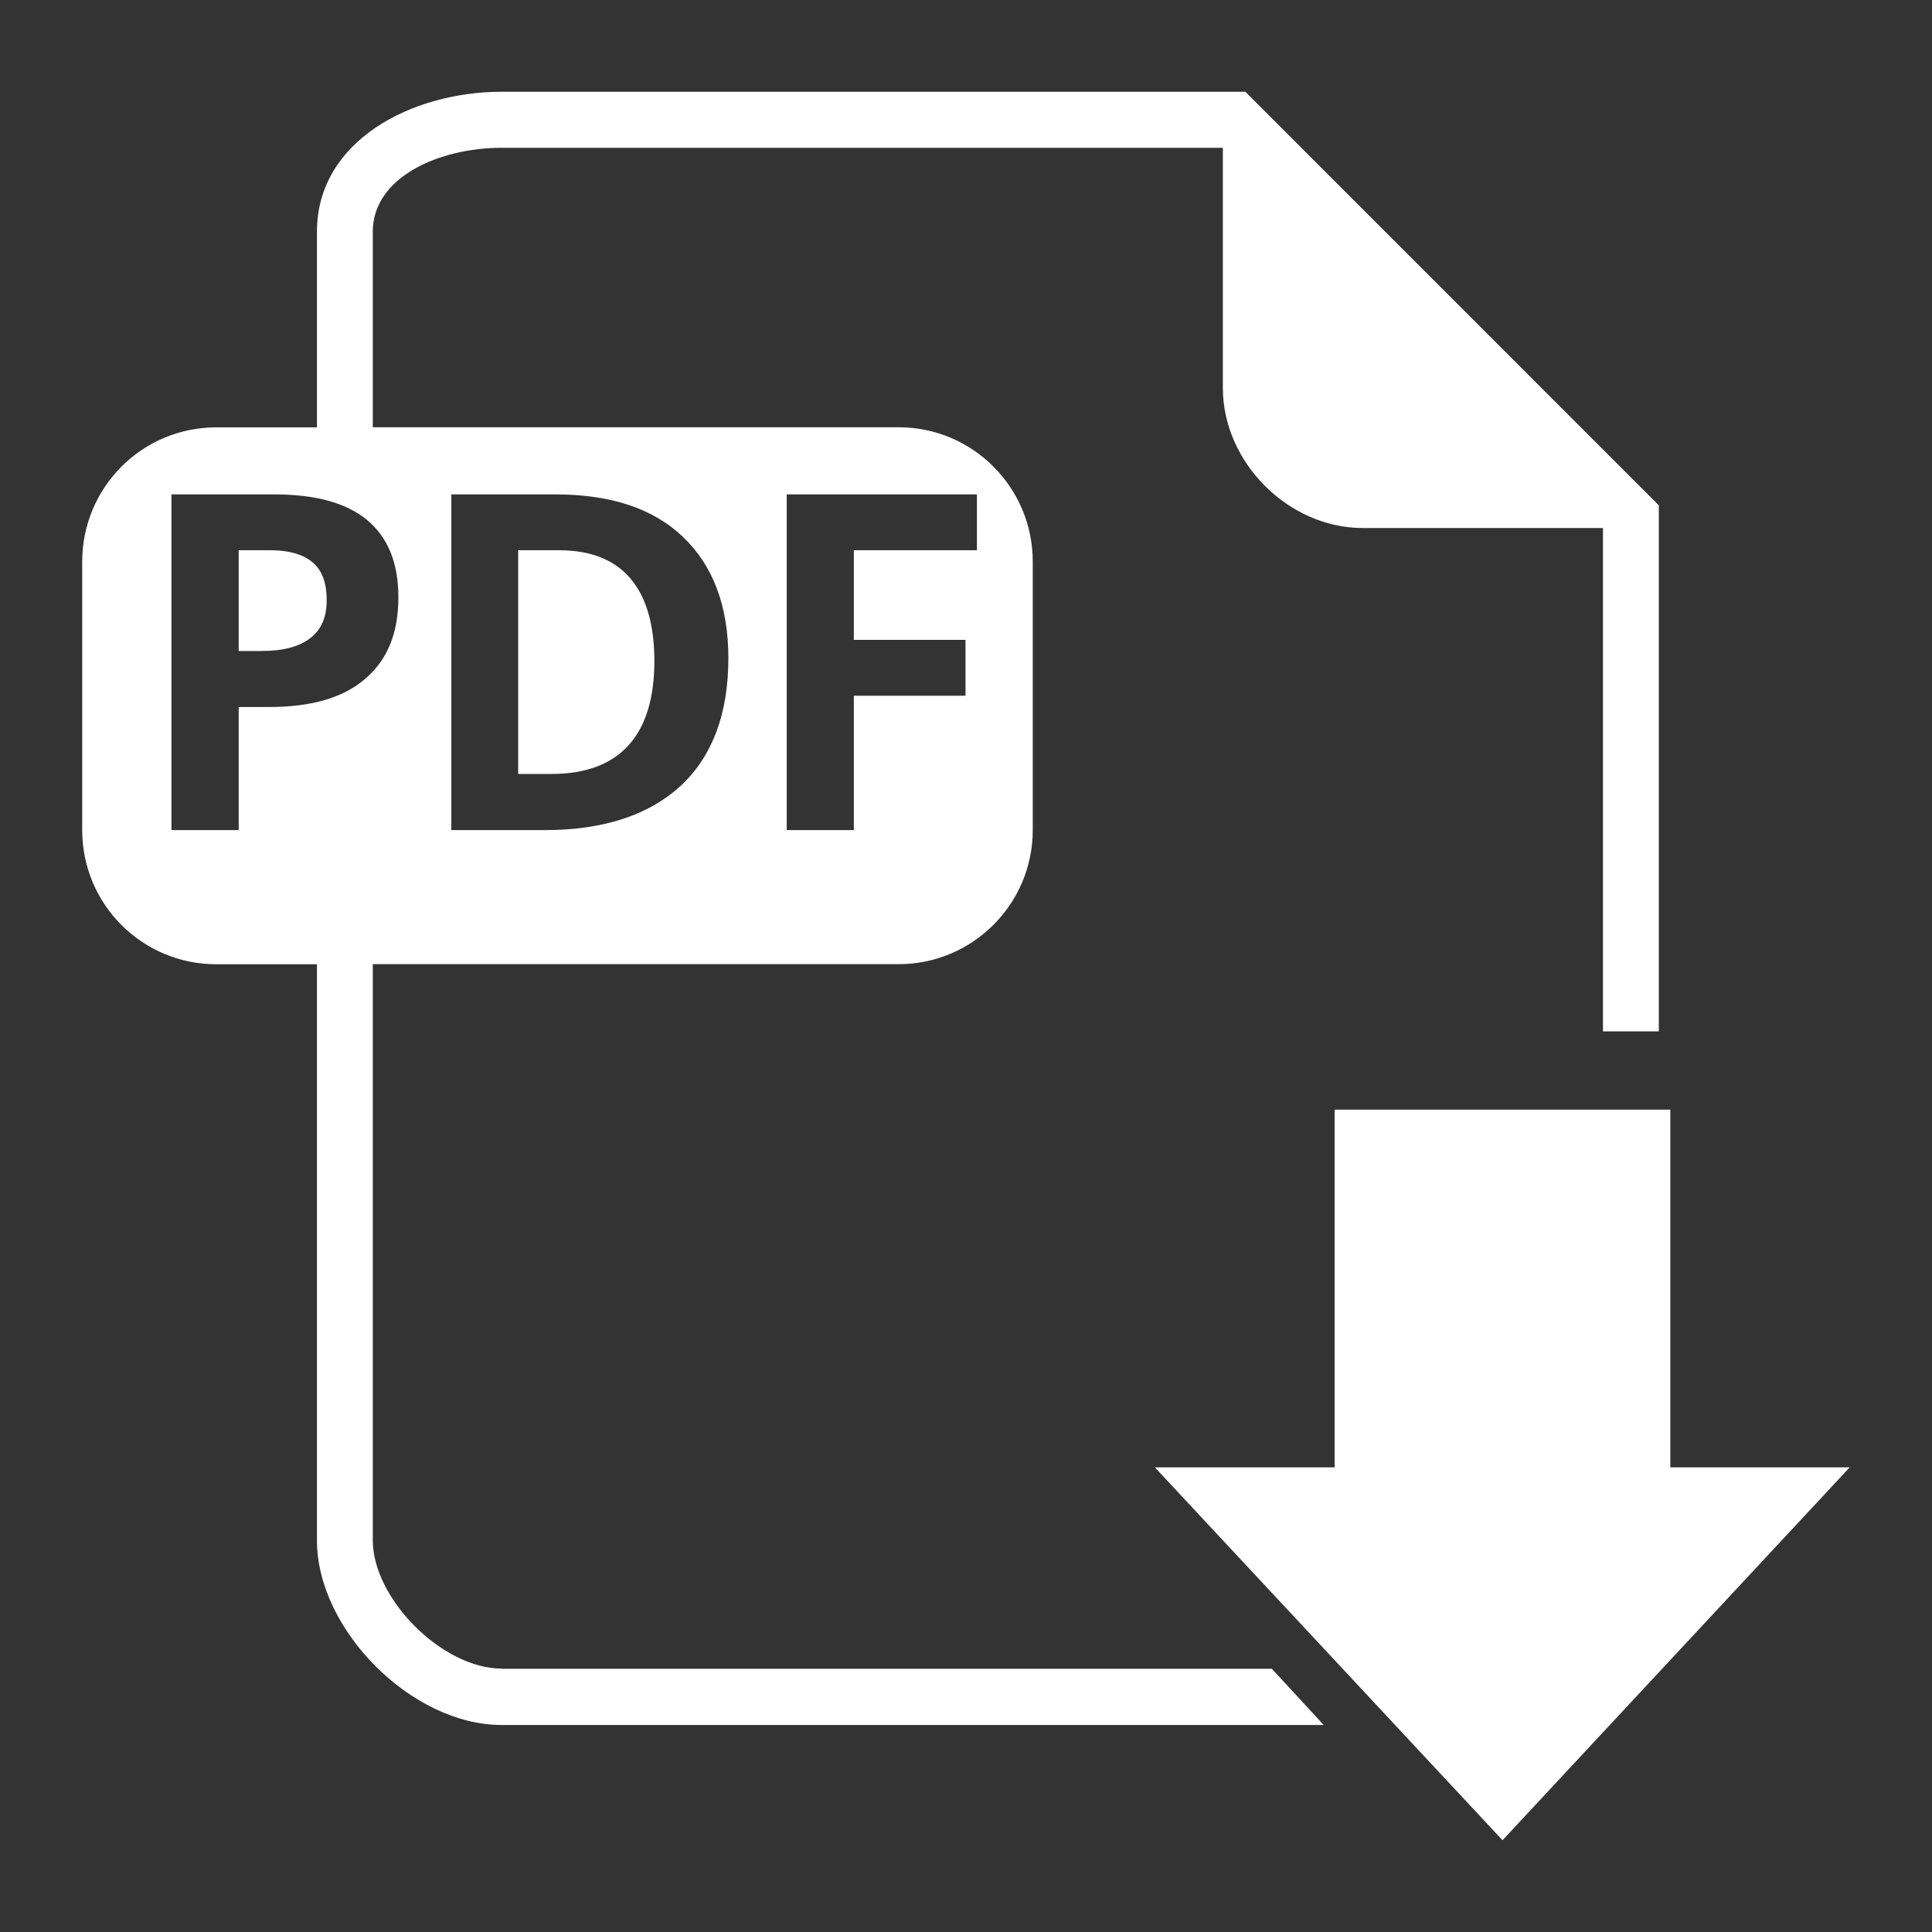 <svg version="1.1" id="Livello_1" xmlns="http://www.w3.org/2000/svg" xmlns:xlink="http://www.w3.org/1999/xlink" x="0px" y="0px"
	 width="20px" height="20px" viewBox="0 0 20 20" enable-background="new 0 0 20 20" xml:space="preserve">
<rect x="0" y="0" width="20" height="20" fill="#333333" stroke="none"/>
<g>
	<path fill="#FFFFFF" d="M5.191,17.273c-0.61,0-1.332-0.721-1.332-1.329V9.981h5.444c0.765,0,1.388-0.622,1.388-1.388V5.814
		c0-0.769-0.623-1.391-1.388-1.391H3.859V2.398c0-0.564,0.687-0.868,1.332-0.868h7.464l0.004,0.005v2.482
		c0,0.769,0.679,1.449,1.448,1.449h2.482l0.005,0.004v5.207h0.578V5.231l-4.28-4.281H5.191c-0.927,0-1.91,0.507-1.91,1.448v2.026
		H2.239c-0.769,0-1.388,0.622-1.388,1.391v2.779c0,0.765,0.619,1.388,1.388,1.388h1.042v5.964c0,0.926,0.982,1.911,1.91,1.911h8.512
		l-0.537-0.582H5.191z M8.144,5.118h1.969v0.578H8.839v0.928h1.156v0.578H8.839v1.391H8.144V5.118z M4.672,5.118h1.076
		c0.567,0,1.009,0.141,1.322,0.44C7.384,5.857,7.54,6.278,7.54,6.813c0,0.571-0.163,1.009-0.486,1.315
		C6.727,8.432,6.259,8.593,5.642,8.593h-0.97V5.118z M2.779,7.319H2.471v1.274H1.775V5.118h1.061c0.422,0,0.741,0.083,0.962,0.263
		c0.217,0.182,0.326,0.442,0.326,0.802c0,0.375-0.115,0.651-0.348,0.848C3.542,7.23,3.211,7.319,2.779,7.319z"/>
	<polygon fill="#FFFFFF" points="17.291,15.19 17.291,11.487 13.816,11.487 13.816,15.19 11.955,15.19 15.554,19.05 19.148,15.19 	
		"/>
	<path fill="#FFFFFF" d="M2.799,5.696H2.471v1.043h0.237c0.227,0,0.394-0.046,0.508-0.136c0.113-0.09,0.166-0.217,0.166-0.392
		c0-0.171-0.045-0.302-0.141-0.385C3.149,5.744,3.001,5.696,2.799,5.696z"/>
	<path fill="#FFFFFF" d="M6.774,6.845c0-0.746-0.327-1.149-0.986-1.149H5.364v2.316h0.348C6.42,8.011,6.774,7.605,6.774,6.845z"/>
</g>
</svg>
